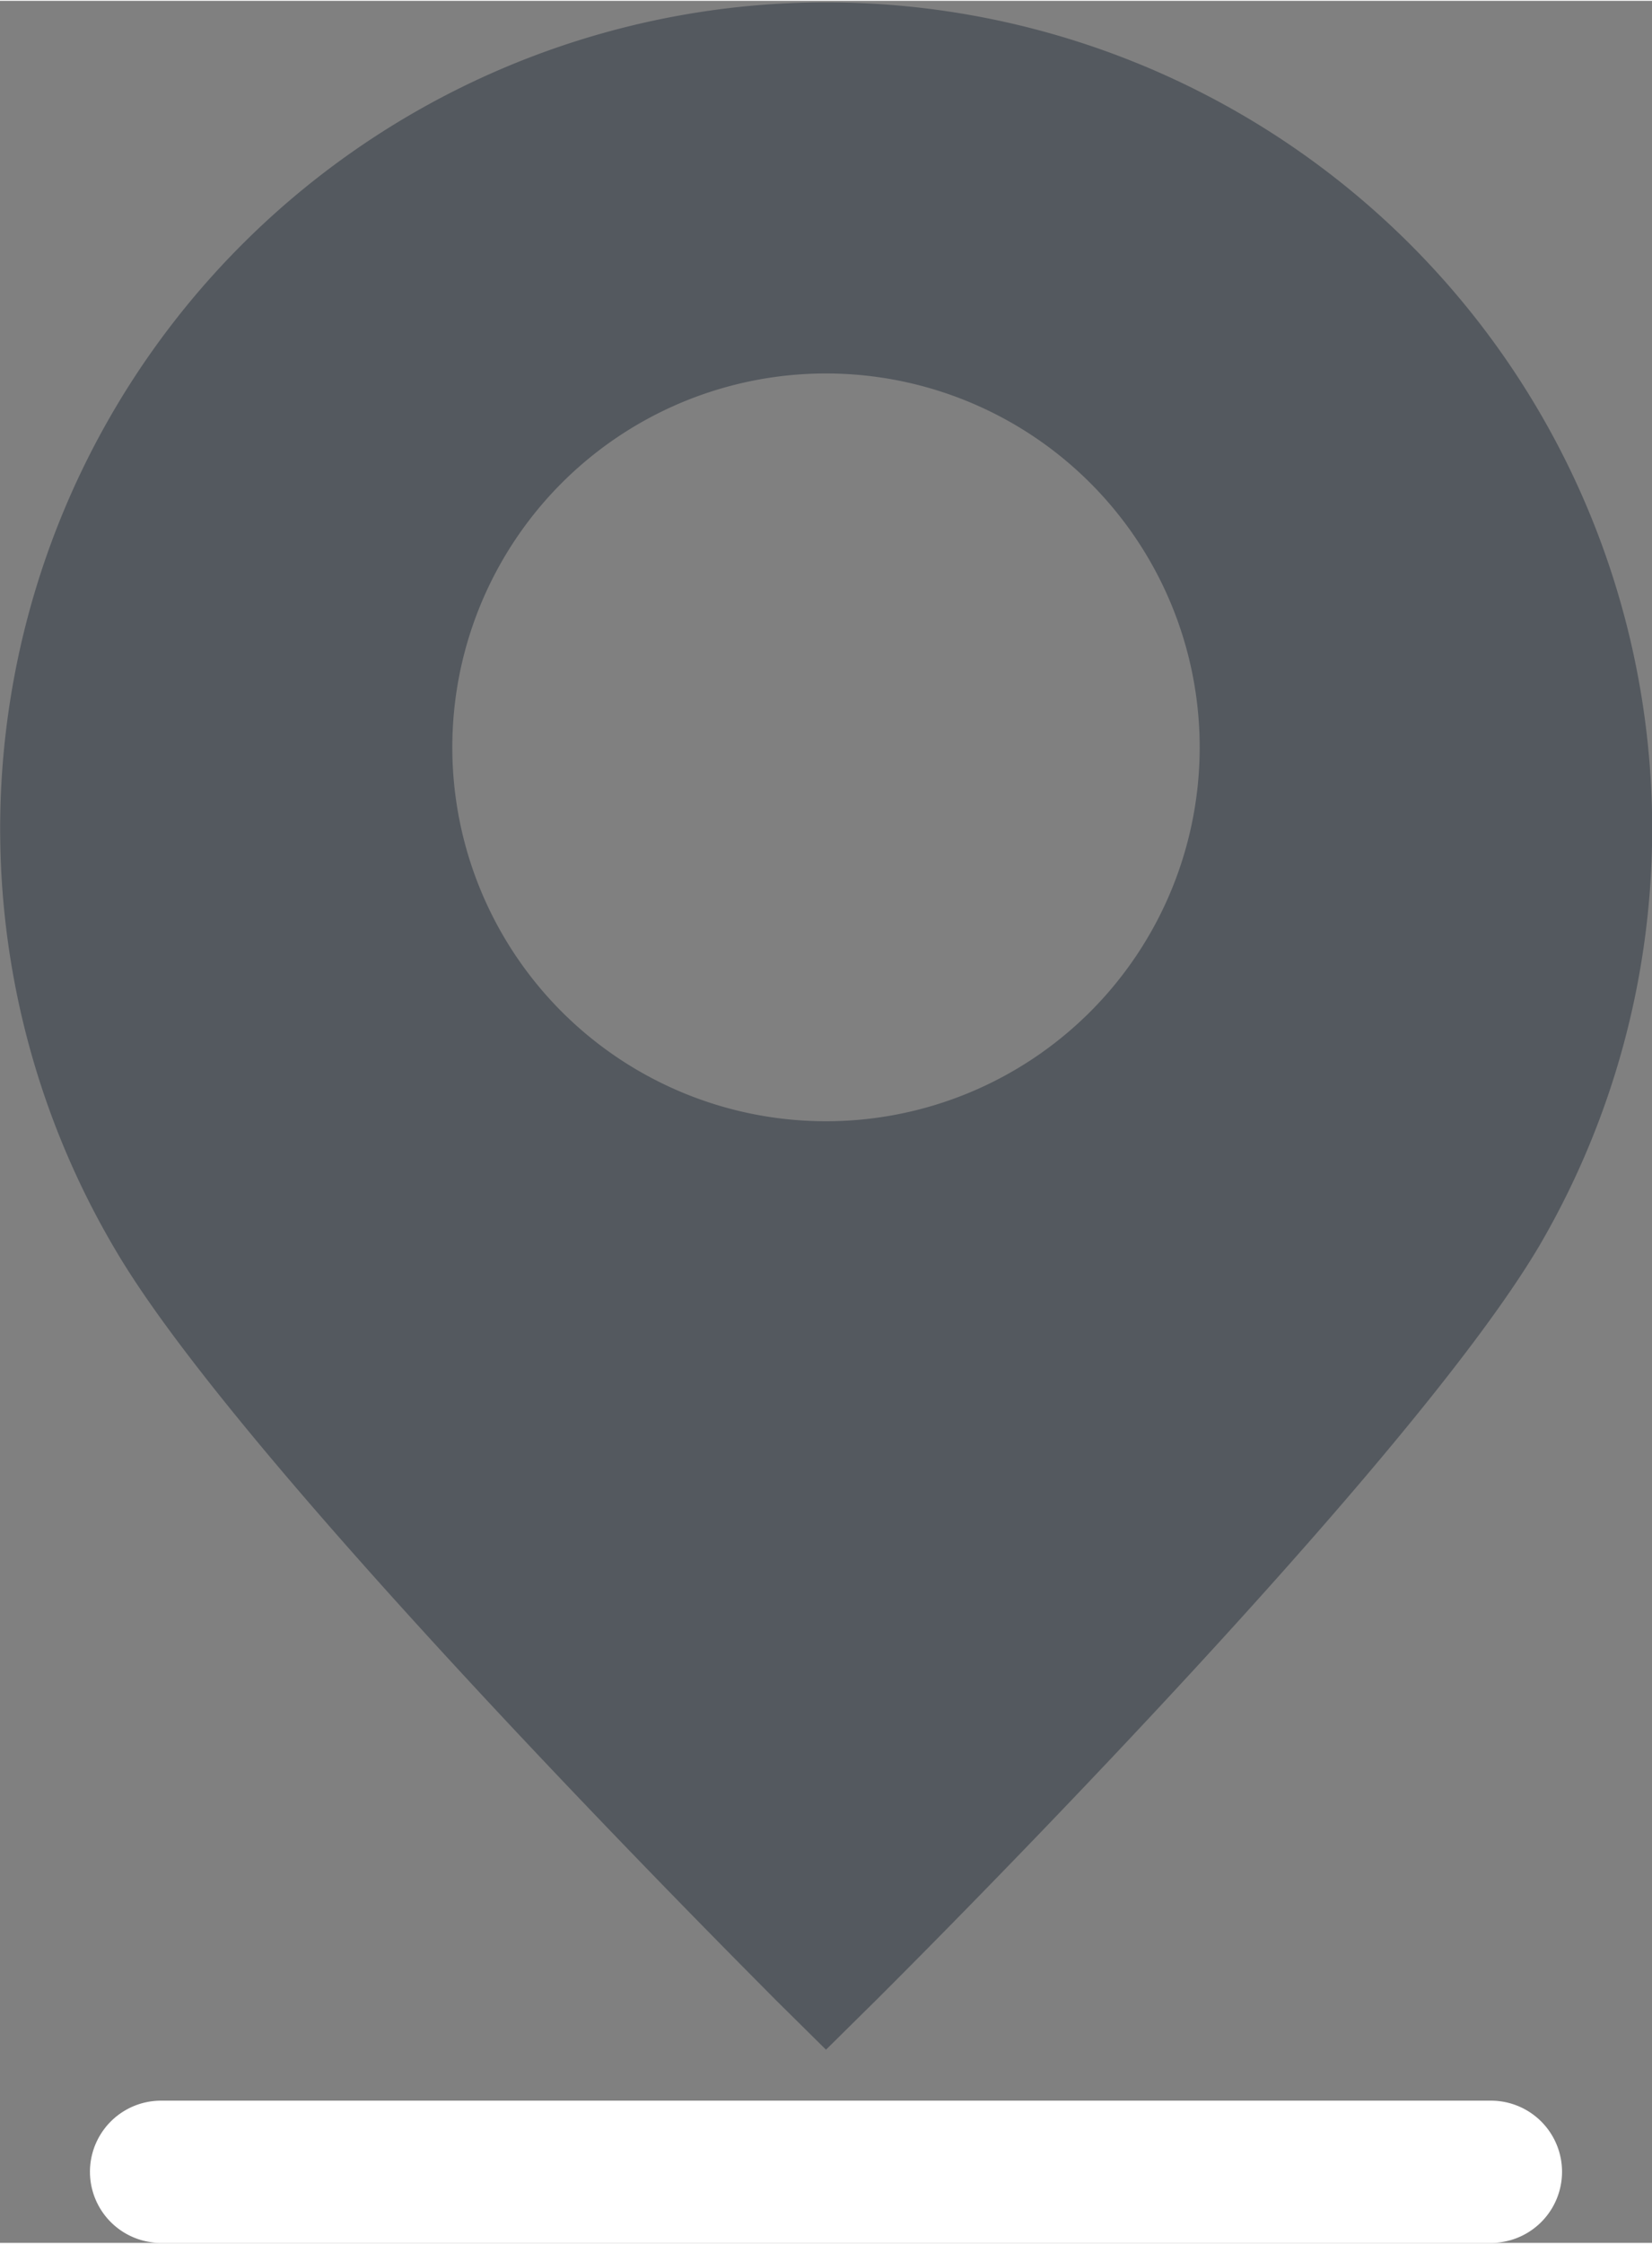 <svg xmlns="http://www.w3.org/2000/svg" width="9.26mm" height="12.57mm" viewBox="0 0 26.26 35.62">
  <rect x="0" y="0" width="26.26" height="35.62" fill="#808080" stroke="none"/>
  <title>icon-address</title>
  <g id="a24da6e7-1d78-448c-87b4-a761fb199795" data-name="Layer 2">
    <g id="fe19278b-48b6-422c-8365-12958be07db3" data-name="Layer 1">
      <g>
        <path d="M12.33,31.76l.8.79.8-.79c.34-.34,8.41-8.36,10.55-12a13.13,13.13,0,1,0-22.6.16C4,23.46,12,31.42,12.33,31.76Zm.8-25.84a5.94,5.94,0,1,1-5.94,5.94A5.94,5.94,0,0,1,13.13,5.92Z" style="fill: #54595f"/>
        <path d="M23.7,33.36H2.56a1.13,1.13,0,1,0,0,2.26H23.7a1.13,1.13,0,0,0,0-2.26Z" style="fill: #fff"/>
      </g>
    </g>
  </g>
</svg>
